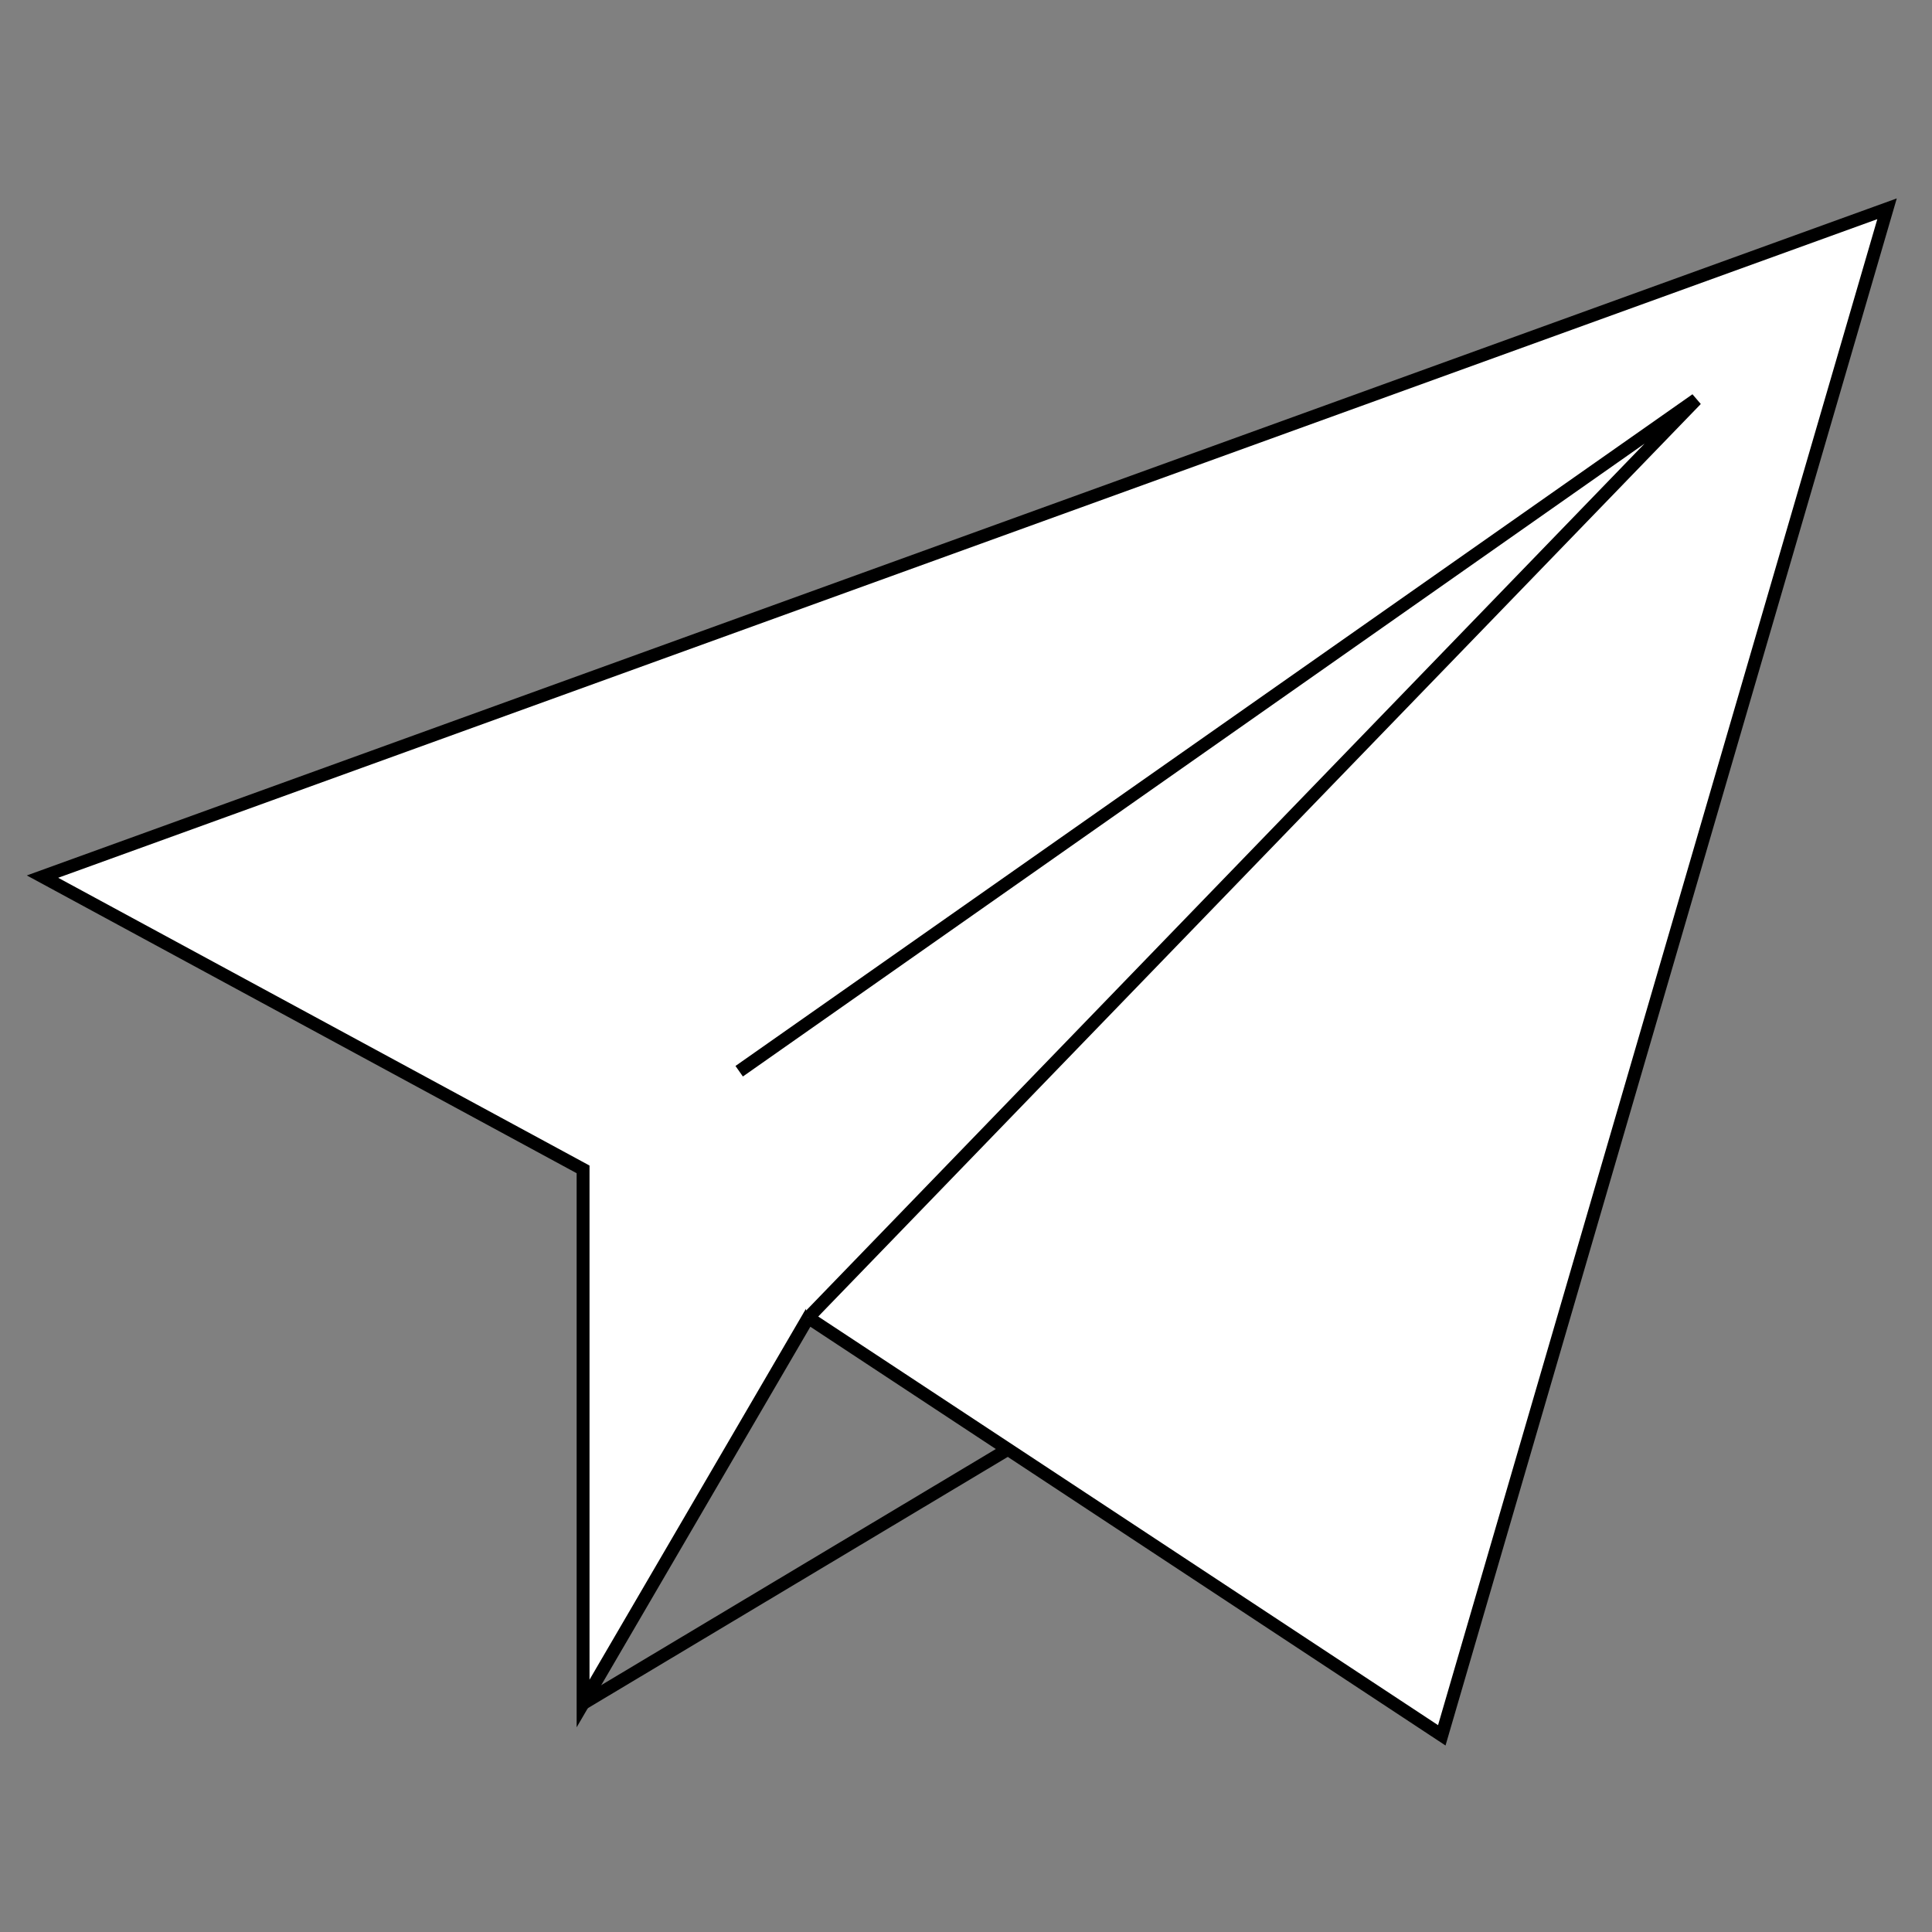 <?xml version="1.0" encoding="utf-8"?>
<!-- Generator: Adobe Illustrator 27.5.0, SVG Export Plug-In . SVG Version: 6.00 Build 0)  -->
<svg version="1.1" id="Ebene_1" xmlns="http://www.w3.org/2000/svg" xmlns:xlink="http://www.w3.org/1999/xlink" x="0px" y="0px"
     viewBox="0 0 150 150" style="enable-background:new 0 0 150 150;" xml:space="preserve">
<rect x="0" y="0" width="150" height="150" fill="#808080" stroke="none"/>
<style type="text/css">
        .st0{fill:#FFFFFF;stroke:#000000;stroke-miterlimit:10;}
</style>
    <g>
        <polygon class="st0" points="146.51,16.21 3.3,68.06 45.27,90.79 45.27,132.26 62.75,102.3 111.94,134.73         "/>
        <polyline class="st0" points="62.75,102.3 131.69,31.02 57.39,83.17         "/>
        <line class="st0" x1="45.27" y1="132.26" x2="78.26" y2="112.52"/>
</g>
</svg>